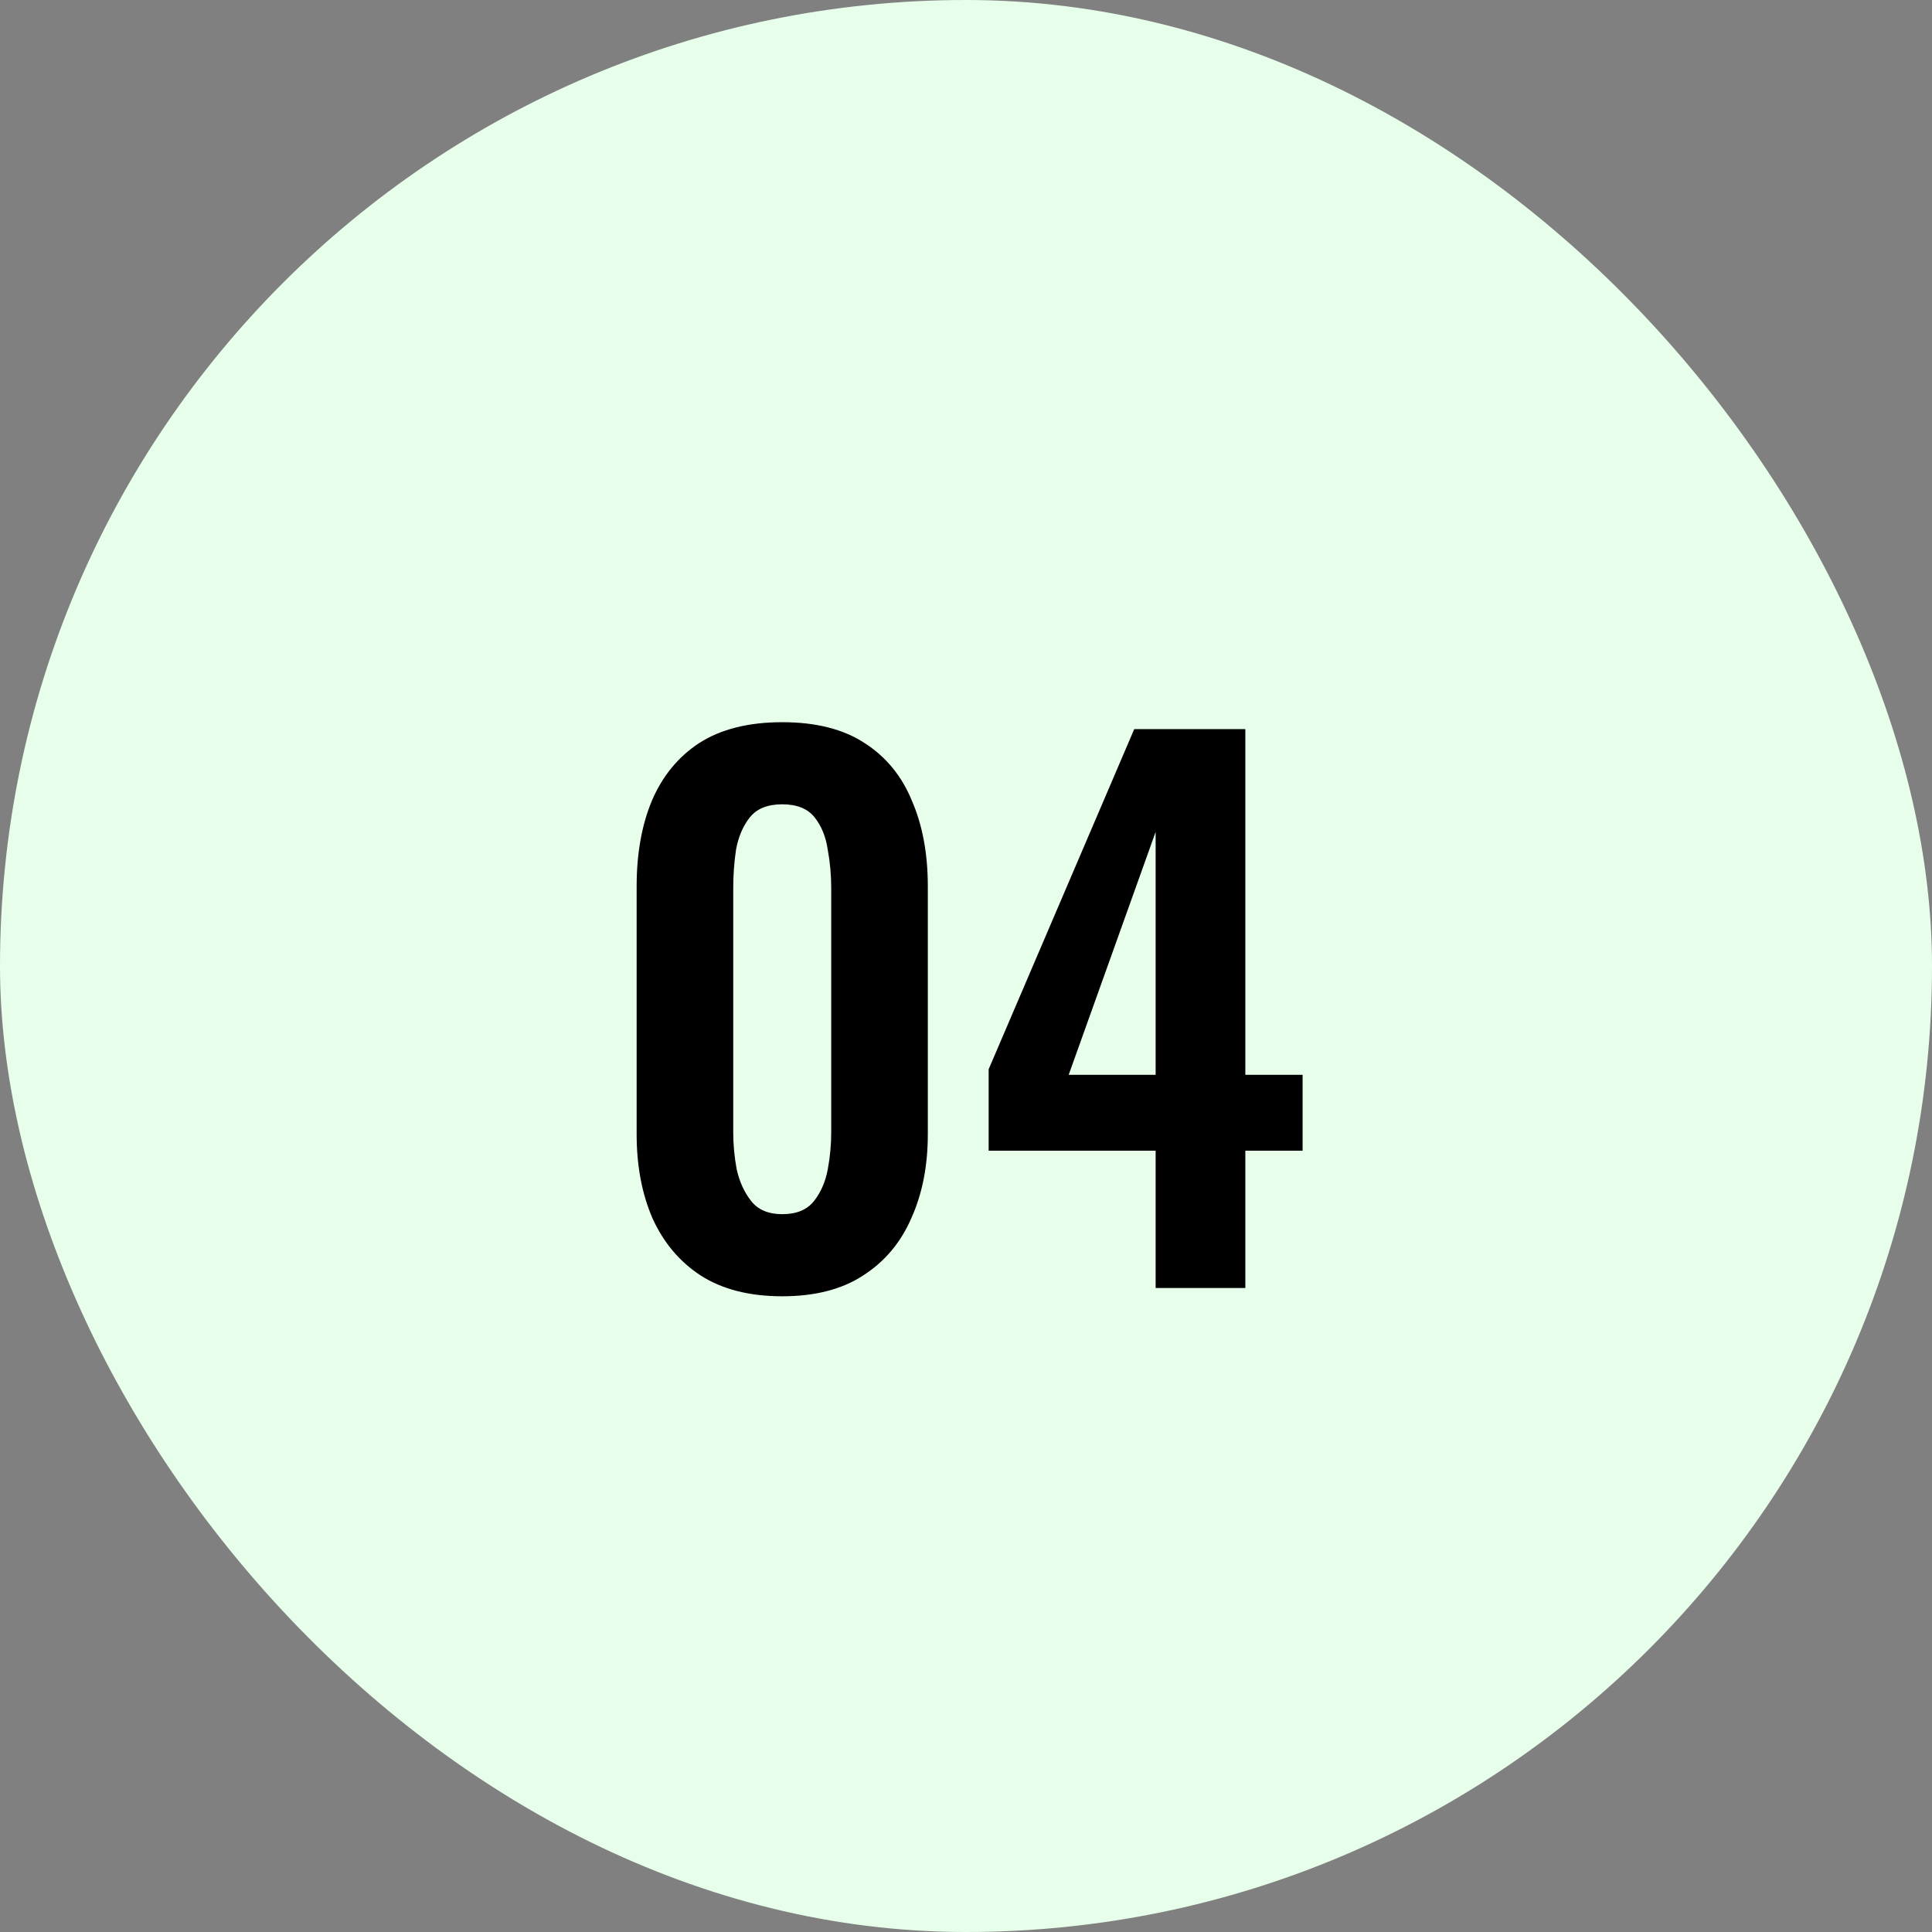 <svg xmlns="http://www.w3.org/2000/svg" width="84" height="84" viewBox="0 0 84 84" fill="none"><rect x="0" y="0" width="84" height="84" fill="#808080" stroke="none"/><rect width="84" height="84" rx="42" fill="#E7FFEA"></rect><path d="M34.01 56.36C32.59 56.36 31.41 56.06 30.47 55.46C29.55 54.86 28.85 54.03 28.37 52.97C27.91 51.91 27.68 50.69 27.68 49.31V38.54C27.68 37.12 27.9 35.88 28.34 34.82C28.8 33.74 29.49 32.9 30.41 32.3C31.35 31.7 32.55 31.4 34.01 31.4C35.47 31.4 36.66 31.7 37.58 32.3C38.52 32.9 39.21 33.74 39.65 34.82C40.11 35.88 40.34 37.12 40.34 38.54V49.31C40.34 50.69 40.1 51.91 39.62 52.97C39.16 54.03 38.46 54.86 37.52 55.46C36.6 56.06 35.43 56.36 34.01 56.36ZM34.01 52.79C34.63 52.79 35.09 52.6 35.39 52.22C35.69 51.84 35.89 51.38 35.99 50.84C36.09 50.3 36.14 49.77 36.14 49.25V38.6C36.14 38.04 36.09 37.49 35.99 36.95C35.91 36.39 35.72 35.92 35.42 35.54C35.12 35.16 34.65 34.97 34.01 34.97C33.37 34.97 32.9 35.16 32.6 35.54C32.3 35.92 32.1 36.39 32 36.95C31.92 37.49 31.88 38.04 31.88 38.6V49.25C31.88 49.77 31.93 50.3 32.03 50.84C32.15 51.38 32.36 51.84 32.66 52.22C32.96 52.6 33.41 52.79 34.01 52.79ZM50.245 56V50.03H42.985V46.49L49.315 31.7H54.145V46.73H56.635V50.03H54.145V56H50.245ZM46.465 46.73H50.245V36.17L46.465 46.73Z" fill="black"></path></svg>